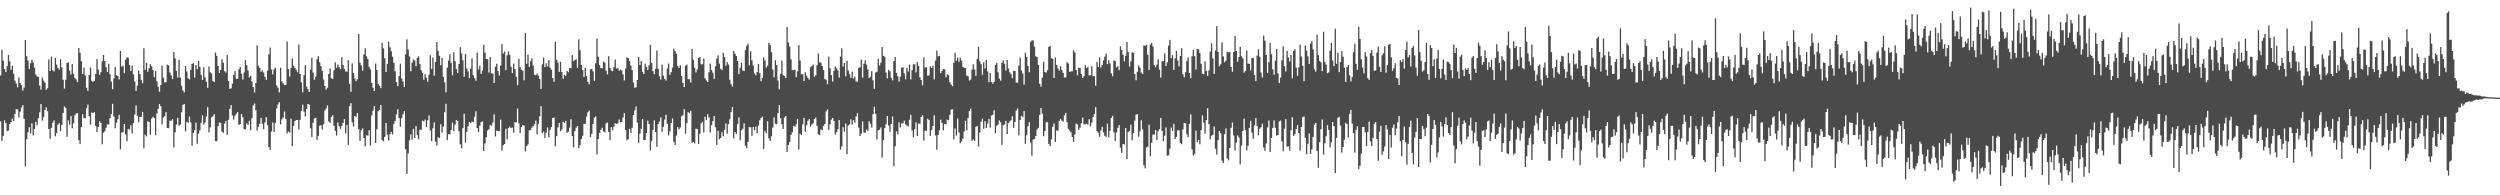 <?xml version="1.0" encoding="UTF-8"?>
<svg xmlns="http://www.w3.org/2000/svg" width="1920" height="150">
  <path d="M0 57.928h1v35.313H0zM1 38.247h1v69.935H1zM2 46.475h1v57.908H2zM3 53.003h1v39.390H3zM4 55.413h1v39.048H4zM5 50.813h1v49.904H5zM6 42.164h1v58.061H6zM7 47.096h1v48.082H7zM8 53.564h1v40.247H8zM9 50.653h1v40.437H9zM10 56.615h1v36.383H10zM11 61.897h1v25.615H11zM12 64.077h1v19.660H12zM13 67.140h1v16.906H13zM14 59.516h1v30.638H14zM15 63.742h1v22.087H15zM16 65.532h1v17.125H16zM17 69.595h1v11.129H17zM18 67.297h1v23.867H18zM19 30.728h1v97.048H19zM20 43.227h1v63.616H20zM21 46.471h1v55.161H21zM22 52.925h1v44.772H22zM23 48.611h1v53.820H23zM24 45.926h1v48.771H24zM25 47.942h1v56.027H25zM26 51.967h1v47.088H26zM27 57.177h1v36.384H27zM28 58.712h1v37.485H28zM29 59.036h1v31.742H29zM30 65.757h1v20.513H30zM31 68.872h1v11.022H31zM32 59.608h1v33.035H32zM33 61.922h1v28.026H33zM34 63.470h1v21.050H34zM35 68.916h1v13.451H35zM36 67.733h1v17.716H36zM37 45.674h1v53.460H37zM38 54.519h1v52.090H38zM39 43.495h1v54.730H39zM40 53.928h1v40.455H40zM41 54.897h1v37.521H41zM42 44.485h1v60.242H42zM43 49.544h1v52.794H43zM44 52.160h1v43.529H44zM45 53.490h1v41.167H45zM46 45.506h1v55.331H46zM47 51.721h1v44.338H47zM48 61.243h1v25.561H48zM49 68.068h1v13.689H49zM50 61.184h1v21.678H50zM51 48.315h1v56.745H51zM52 47.846h1v44.694H52zM53 54.217h1v41.632H53zM54 57.259h1v31.906H54zM55 49.137h1v49.461H55zM56 56.626h1v38.027H56zM57 59.966h1v28.681H57zM58 61.000h1v26.187H58zM59 63.076h1v23.818H59zM60 36.850h1v70.790H60zM61 40.534h1v70.156H61zM62 47.001h1v50.662H62zM63 56.841h1v30.927H63zM64 51.841h1v38.962H64zM65 58.003h1v32.826H65zM66 67.404h1v15.777H66zM67 69.762h1v10.552H67zM68 57.619h1v31.518H68zM69 51.816h1v43.887H69zM70 62.062h1v24.349H70zM71 62.802h1v23.971H71zM72 62.326h1v23.800H72zM73 56.770h1v40.012H73zM74 45.387h1v56.043H74zM75 53.467h1v44.039H75zM76 57.446h1v35.729H76zM77 55.467h1v38.926H77zM78 47.173h1v63.688H78zM79 42.207h1v59.704H79zM80 46.856h1v54.019H80zM81 51.622h1v46.466H81zM82 55.355h1v40.132H82zM83 49.012h1v46.653H83zM84 57.025h1v33.744H84zM85 62.704h1v24.941H85zM86 68.499h1v11.219H86zM87 60.169h1v29.427H87zM88 51.491h1v47.036H88zM89 57.746h1v36.467H89zM90 58.406h1v33.181H90zM91 60.988h1v27.219H91zM92 39.178h1v75.439H92zM93 51.123h1v50.622H93zM94 50.365h1v51.164H94zM95 56.169h1v39.058H95zM96 45.879h1v57.377H96zM97 43.979h1v64.570H97zM98 44.387h1v54.615H98zM99 49.993h1v49.531H99zM100 54.528h1v41.686H100zM101 50.434h1v52.073H101zM102 57.105h1v37.368H102zM103 62.581h1v25.507H103zM104 69.862h1v11.069H104zM105 65.648h1v23.263H105zM106 54.102h1v39.807H106zM107 56.903h1v32.827H107zM108 61.299h1v28.489H108zM109 63.951h1v21.994H109zM110 37.033h1v76.815H110zM111 53.631h1v49.798H111zM112 48.164h1v56.598H112zM113 55.064h1v38.074H113zM114 52.404h1v41.294H114zM115 49.261h1v54.261H115zM116 50.846h1v40.252H116zM117 53.771h1v35.997H117zM118 59.274h1v31.362H118zM119 54.572h1v49.278H119zM120 62.413h1v24.791H120zM121 66.592h1v17.053H121zM122 70.420h1v9.504H122zM123 65.386h1v16.162H123zM124 50.493h1v45.063H124zM125 59.598h1v30.510H125zM126 63.308h1v25.890H126zM127 63.127h1v23.030H127zM128 49.601h1v48.682H128zM129 50.205h1v48.197H129zM130 55.650h1v37.052H130zM131 57.907h1v34.797H131zM132 60.743h1v30.720H132zM133 39.863h1v73.294H133zM134 44.809h1v56.859H134zM135 54.436h1v41.305H135zM136 59.586h1v30.933H136zM137 45.952h1v50.621H137zM138 59.619h1v36.075H138zM139 65.830h1v20.445H139zM140 69.462h1v11.082H140zM141 70.987h1v8.902H141zM142 50.683h1v50.230H142zM143 54.866h1v38.661H143zM144 60.172h1v34.096H144zM145 60.973h1v28.451H145zM146 53.636h1v40.408H146zM147 48.977h1v62.900H147zM148 48.524h1v53.573H148zM149 59.617h1v40.347H149zM150 49.890h1v44.384H150zM151 53.135h1v57.293H151zM152 46.778h1v55.847H152zM153 51.316h1v48.757H153zM154 57.458h1v36.844H154zM155 61.456h1v27.015H155zM156 51.586h1v44.117H156zM157 59.490h1v34.569H157zM158 62.835h1v26.631H158zM159 67.395h1v14.863H159zM160 50.977h1v50.693H160zM161 55.575h1v42.227H161zM162 56.444h1v33.735H162zM163 62.149h1v27.190H163zM164 63.024h1v24.680H164zM165 40.364h1v68.050H165zM166 42.976h1v65.405H166zM167 50.688h1v46.223H167zM168 56.052h1v37.991H168zM169 53.578h1v40.939H169zM170 45.476h1v55.679H170zM171 48.182h1v53.752H171zM172 54.660h1v40.292H172zM173 55.735h1v37.135H173zM174 42.191h1v61.350H174zM175 62.229h1v29.773H175zM176 68.251h1v15.299H176zM177 67.770h1v12.943H177zM178 64.274h1v24.398H178zM179 57.423h1v34.427H179zM180 54.575h1v34.279H180zM181 60.451h1v26.913H181zM182 60.561h1v25.575H182zM183 53.185h1v42.783H183zM184 51.389h1v43.875H184zM185 56.621h1v30.988H185zM186 61.062h1v29.051H186zM187 55.648h1v43.593H187zM188 46.166h1v53.213H188zM189 50.080h1v44.679H189zM190 54.205h1v41.820H190zM191 59.377h1v33.467H191zM192 58.146h1v41.999H192zM193 62.585h1v28.173H193zM194 66.864h1v14.142H194zM195 71.066h1v8.451H195zM196 63.703h1v20.850H196zM197 34.877h1v65.473H197zM198 50.423h1v46.894H198zM199 52.108h1v42.978H199zM200 55.199h1v35.329H200zM201 54.067h1v40.975H201zM202 55.679h1v43.602H202zM203 59.059h1v34.988H203zM204 61.240h1v28.653H204zM205 54.274h1v41.861H205zM206 41.770h1v71.143H206zM207 36.532h1v78.500H207zM208 53.407h1v47.587H208zM209 57.084h1v37.024H209zM210 53.265h1v48.171H210zM211 51.979h1v42.364H211zM212 65.612h1v17.692H212zM213 67.305h1v12.943H213zM214 70.962h1v7.542H214zM215 51.917h1v43.554H215zM216 62.522h1v29.069H216zM217 63.984h1v26.238H217zM218 65.366h1v20.296H218zM219 65.164h1v26.116H219zM220 31.886h1v70.684H220zM221 52.993h1v47.938H221zM222 58.763h1v43.078H222zM223 52.109h1v39.017H223zM224 44.868h1v67.480H224zM225 50.408h1v46.251H225zM226 52.184h1v40.752H226zM227 53.556h1v38.663H227zM228 55.430h1v36.670H228zM229 34.188h1v65.146H229zM230 56.824h1v35.170H230zM231 63.233h1v21.962H231zM232 70.899h1v9.473H232zM233 57.828h1v27.949H233zM234 49.974h1v39.479H234zM235 66.471h1v17.204H235zM236 68.391h1v11.466H236zM237 70.639h1v9.757H237zM238 53.540h1v45.038H238zM239 44.402h1v60.860H239zM240 55.703h1v38.626H240zM241 61.226h1v29.752H241zM242 58.883h1v31.579H242zM243 45.541h1v61.998H243zM244 43.236h1v61.091H244zM245 47.764h1v48.786H245zM246 50.905h1v45.172H246zM247 54.295h1v45.159H247zM248 61.022h1v34.590H248zM249 66.018h1v18.897H249zM250 68.866h1v14.516H250zM251 67.384h1v13.608H251zM252 56.732h1v36.554H252zM253 52.608h1v41.695H253zM254 60.135h1v29.815H254zM255 60.596h1v27.957H255zM256 54.030h1v42.534H256zM257 47.819h1v52.667H257zM258 52.011h1v52.155H258zM259 49.562h1v44.514H259zM260 51.658h1v45.390H260zM261 53.151h1v45.892H261zM262 43.927h1v52.755H262zM263 49.874h1v44.526H263zM264 52.832h1v38.662H264zM265 54.809h1v47.584H265zM266 55.059h1v40.892H266zM267 46.191h1v65.136H267zM268 64.420h1v17.118H268zM269 70.525h1v8.692H269zM270 48.750h1v45.194H270zM271 56.115h1v41.008H271zM272 60.190h1v28.815H272zM273 62.330h1v27.450H273zM274 60.869h1v25.927H274zM275 25.986h1v73.201H275zM276 48.115h1v60.113H276zM277 50.324h1v49.788H277zM278 54.335h1v44.253H278zM279 41.903h1v64.093H279zM280 37.109h1v75.330H280zM281 43.244h1v60.670H281zM282 45.353h1v58.775H282zM283 51.286h1v48.750H283zM284 53.359h1v58.408H284zM285 63.686h1v24.871H285zM286 67.369h1v17.671H286zM287 69.871h1v11.523H287zM288 48.785h1v61.074H288zM289 53.741h1v45.516H289zM290 64.427h1v20.952H290zM291 65.888h1v18.438H291zM292 67.695h1v13.019H292zM293 32.869h1v74.616H293zM294 37.186h1v71.332H294zM295 44.754h1v60.324H295zM296 55.365h1v39.093H296zM297 49.106h1v54.285H297zM298 31.953h1v75.993H298zM299 36.270h1v66.823H299zM300 39.347h1v61.865H300zM301 43.543h1v59.733H301zM302 48.239h1v46.903H302zM303 54.755h1v38.041H303zM304 63.114h1v24.769H304zM305 66.148h1v17.738H305zM306 58.354h1v32.385H306zM307 48.826h1v48.507H307zM308 60.239h1v30.479H308zM309 62.608h1v25.224H309zM310 66.801h1v18.493H310zM311 41.681h1v72.835H311zM312 30.202h1v103.328H312zM313 37.979h1v79.820H313zM314 43.322h1v64.488H314zM315 54.752h1v48.448H315zM316 48.081h1v59.084H316zM317 45.761h1v53.200H317zM318 46.457h1v59.566H318zM319 50.830h1v46.024H319zM320 44.483h1v59.321H320zM321 43.272h1v63.715H321zM322 49.274h1v50.370H322zM323 53.978h1v45.709H323zM324 56.061h1v36.621H324zM325 61.232h1v32.052H325zM326 56.976h1v34.871H326zM327 59.677h1v37.846H327zM328 62.801h1v29.577H328zM329 57.348h1v31.310H329zM330 42.320h1v57.818H330zM331 52.949h1v55.429H331zM332 44.148h1v54.431H332zM333 58.102h1v35.904H333zM334 47.504h1v61.223H334zM335 32.286h1v79.429H335zM336 39.082h1v66.284H336zM337 42.877h1v63.104H337zM338 50.101h1v45.342H338zM339 44.395h1v57.441H339zM340 59.014h1v38.132H340zM341 63.160h1v23.068H341zM342 70.949h1v8.782H342zM343 52.009h1v55.642H343zM344 46.477h1v56.579H344zM345 41.654h1v61.533H345zM346 48.441h1v51.448H346zM347 57.781h1v36.492H347zM348 40.137h1v60.618H348zM349 46.968h1v48.785H349zM350 53.101h1v39.044H350zM351 56.140h1v36.773H351zM352 49.227h1v51.634H352zM353 36.227h1v74.572H353zM354 41.065h1v72.815H354zM355 46.359h1v52.037H355zM356 59.000h1v28.351H356zM357 41.395h1v68.116H357zM358 52.632h1v48.656H358zM359 54.822h1v42.194H359zM360 60.018h1v33.674H360zM361 52.758h1v41.753H361zM362 44.828h1v48.501H362zM363 57.763h1v35.948H363zM364 60.114h1v29.541H364zM365 61.993h1v23.440H365zM366 40.299h1v58.012H366zM367 53.330h1v48.153H367zM368 50.450h1v46.133H368zM369 56.795h1v36.985H369zM370 54.203h1v39.056H370zM371 34.380h1v81.652H371zM372 40.418h1v69.820H372zM373 45.265h1v60.137H373zM374 45.509h1v54.716H374zM375 55.689h1v43.488H375zM376 43.842h1v52.113H376zM377 56.235h1v40.310H377zM378 56.589h1v37.529H378zM379 63.761h1v24.082H379zM380 51.190h1v53.631H380zM381 48.894h1v51.390H381zM382 54.614h1v45.972H382zM383 58.007h1v42.787H383zM384 50.396h1v41.457H384zM385 33.889h1v81.748H385zM386 41.136h1v70.399H386zM387 39.626h1v70.967H387zM388 53.886h1v45.032H388zM389 42.456h1v64.575H389zM390 39.452h1v58.816H390zM391 42.018h1v55.228H391zM392 51.184h1v47.157H392zM393 56.149h1v41.864H393zM394 48.825h1v53.138H394zM395 52.984h1v40.898H395zM396 58.952h1v35.053H396zM397 65.456h1v17.915H397zM398 45.226h1v49.598H398zM399 51.636h1v50.510H399zM400 53.595h1v44.101H400zM401 54.300h1v41.926H401zM402 61.698h1v34.721H402zM403 25.243h1v91.029H403zM404 48.943h1v63.351H404zM405 42.098h1v68.814H405zM406 51.351h1v48.806H406zM407 46.985h1v52.868H407zM408 44.789h1v53.198H408zM409 50.321h1v46.567H409zM410 57.401h1v37.930H410zM411 57.742h1v34.856H411zM412 56.460h1v46.704H412zM413 58.104h1v37.013H413zM414 60.666h1v28.696H414zM415 68.311h1v13.266H415zM416 49.400h1v52.845H416zM417 44.240h1v56.812H417zM418 51.491h1v54.448H418zM419 48.612h1v53.241H419zM420 50.947h1v46.967H420zM421 46.149h1v59.361H421zM422 51.939h1v47.827H422zM423 53.512h1v43.948H423zM424 59.944h1v30.690H424zM425 62.836h1v27.488H425zM426 32.164h1v80.242H426zM427 45.872h1v58.691H427zM428 47.954h1v49.873H428zM429 55.204h1v39.224H429zM430 47.460h1v53.317H430zM431 55.324h1v43.985H431zM432 60.500h1v33.005H432zM433 57.564h1v36.899H433zM434 58.193h1v34.621H434zM435 54.501h1v47.528H435zM436 55.511h1v45.634H436zM437 52.187h1v45.842H437zM438 52.407h1v39.159H438zM439 42.333h1v62.158H439zM440 47.015h1v66.206H440zM441 46.094h1v54.554H441zM442 45.470h1v52.506H442zM443 52.036h1v44.721H443zM444 30.196h1v83.656H444zM445 38.540h1v72.913H445zM446 49.927h1v56.874H446zM447 53.797h1v50.450H447zM448 59.209h1v35.886H448zM449 52.070h1v43.061H449zM450 58.422h1v31.124H450zM451 62.843h1v23.397H451zM452 64.764h1v20.224H452zM453 53.205h1v52.181H453zM454 52.919h1v49.820H454zM455 54.796h1v40.447H455zM456 62.091h1v28.225H456zM457 48.536h1v40.877H457zM458 29.632h1v88.981H458zM459 43.525h1v63.223H459zM460 50.010h1v52.072H460zM461 52.271h1v47.426H461zM462 52.505h1v45.598H462zM463 47.358h1v53.587H463zM464 48.027h1v53.590H464zM465 54.272h1v40.487H465zM466 57.084h1v37.006H466zM467 43.177h1v58.222H467zM468 52.194h1v55.423H468zM469 54.214h1v43.490H469zM470 54.670h1v45.352H470zM471 51.665h1v45.581H471zM472 45.736h1v48.912H472zM473 52.634h1v42.667H473zM474 52.336h1v42.334H474zM475 54.356h1v37.336H475zM476 53.523h1v40.368H476zM477 54.046h1v39.610H477zM478 57.111h1v33.148H478zM479 61.795h1v25.086H479zM480 52.689h1v47.326H480zM481 43.984h1v63.815H481zM482 44.647h1v62.209H482zM483 46.947h1v51.967H483zM484 50.388h1v51.669H484zM485 53.836h1v44.307H485zM486 63.447h1v24.897H486zM487 67.357h1v17.482H487zM488 67.039h1v14.799H488zM489 61.459h1v32.697H489zM490 43.803h1v65.904H490zM491 50.047h1v52.568H491zM492 46.861h1v52.022H492zM493 55.143h1v36.200H493zM494 56.919h1v50.758H494zM495 48.848h1v58.582H495zM496 51.282h1v50.919H496zM497 53.753h1v38.859H497zM498 50.051h1v45.257H498zM499 34.507h1v81.028H499zM500 48.409h1v59.766H500zM501 54.593h1v45.114H501zM502 56.960h1v35.487H502zM503 52.840h1v48.544H503zM504 38.834h1v73.909H504zM505 52.757h1v42.480H505zM506 58.547h1v34.779H506zM507 61.008h1v29.118H507zM508 49.658h1v51.577H508zM509 58.048h1v39.403H509zM510 60.554h1v31.253H510zM511 61.902h1v26.204H511zM512 52.560h1v42.481H512zM513 48.789h1v55.239H513zM514 57.408h1v43.459H514zM515 55.456h1v39.032H515zM516 51.848h1v39.042H516zM517 37.257h1v71.666H517zM518 39.272h1v72.066H518zM519 41.336h1v62.795H519zM520 50.602h1v46.864H520zM521 52.200h1v47.165H521zM522 50.153h1v47.664H522zM523 58.407h1v30.907H523zM524 63.692h1v24.848H524zM525 66.924h1v16.833H525zM526 50.472h1v52.162H526zM527 49.683h1v44.947H527zM528 60.825h1v25.289H528zM529 60.861h1v25.951H529zM530 63.406h1v21.720H530zM531 37.588h1v72.098H531zM532 45.885h1v63.186H532zM533 51.972h1v58.179H533zM534 55.630h1v43.241H534zM535 53.261h1v45.832H535zM536 44.533h1v66.128H536zM537 43.719h1v59.043H537zM538 49.385h1v45.185H538zM539 49.318h1v44.230H539zM540 45.001h1v56.760H540zM541 60.176h1v29.458H541zM542 61.820h1v30.421H542zM543 62.912h1v24.812H543zM544 55.496h1v34.688H544zM545 48.772h1v52.994H545zM546 53.878h1v42.226H546zM547 55.822h1v37.202H547zM548 60.639h1v28.431H548zM549 50.952h1v46.769H549zM550 45.026h1v66.286H550zM551 42.464h1v58.060H551zM552 48.833h1v58.129H552zM553 52.797h1v53.077H553zM554 53.907h1v47.675H554zM555 40.576h1v64.152H555zM556 43.839h1v55.903H556zM557 50.484h1v44.285H557zM558 47.703h1v54.929H558zM559 49.548h1v45.813H559zM560 61.180h1v30.433H560zM561 64.677h1v21.437H561zM562 66.526h1v15.695H562zM563 39.081h1v67.282H563zM564 41.259h1v60.100H564zM565 43.034h1v59.878H565zM566 46.850h1v48.497H566zM567 56.933h1v33.118H567zM568 52.039h1v55.713H568zM569 48.012h1v52.080H569zM570 54.152h1v44.718H570zM571 54.588h1v40.135H571zM572 38.577h1v73.304H572zM573 35.124h1v78.674H573zM574 33.530h1v75.405H574zM575 50.196h1v47.376H575zM576 39.341h1v58.430H576zM577 46.263h1v58.029H577zM578 50.261h1v47.252H578zM579 56.410h1v43.548H579zM580 57.807h1v39.373H580zM581 55.355h1v47.018H581zM582 49.081h1v47.267H582zM583 56.205h1v36.231H583zM584 62.352h1v28.346H584zM585 59.825h1v29.747H585zM586 44.068h1v70.266H586zM587 46.436h1v54.056H587zM588 51.909h1v50.437H588zM589 50.477h1v42.529H589zM590 32.842h1v73.458H590zM591 34.407h1v73.868H591zM592 40.080h1v64.645H592zM593 53.472h1v44.528H593zM594 59.343h1v30.832H594zM595 46.234h1v48.765H595zM596 49.945h1v45.490H596zM597 61.777h1v25.124H597zM598 68.556h1v12.108H598zM599 56.751h1v33.988H599zM600 46.572h1v48.914H600zM601 57.728h1v41.312H601zM602 58.434h1v31.850H602zM603 59.944h1v29.127H603zM604 20.705h1v95.983H604zM605 32.705h1v78.668H605zM606 35.781h1v73.310H606zM607 45.643h1v57.946H607zM608 53.826h1v47.803H608zM609 53.899h1v42.841H609zM610 53.436h1v43.973H610zM611 59.302h1v36.173H611zM612 54.826h1v36.466H612zM613 34.668h1v80.097H613zM614 46.497h1v56.204H614zM615 57.105h1v46.473H615zM616 56.947h1v38.668H616zM617 62.215h1v28.310H617zM618 55.437h1v45.896H618zM619 58.129h1v38.201H619zM620 59.833h1v32.985H620zM621 61.203h1v30.142H621zM622 51.675h1v45.509H622zM623 50.799h1v44.767H623zM624 49.593h1v45.138H624zM625 58.910h1v32.597H625zM626 57.934h1v32.307H626zM627 50.146h1v46.493H627zM628 41.149h1v62.195H628zM629 47.941h1v55.566H629zM630 48.063h1v51.241H630zM631 50.691h1v49.258H631zM632 53.896h1v42.761H632zM633 60.581h1v34.659H633zM634 61.279h1v24.329H634zM635 64.652h1v19.343H635zM636 43.524h1v56.274H636zM637 52.531h1v42.939H637zM638 57.708h1v34.106H638zM639 62.544h1v28.020H639zM640 54.352h1v38.556H640zM641 51.079h1v52.229H641zM642 52.554h1v49.037H642zM643 54.124h1v45.174H643zM644 59.615h1v32.618H644zM645 43.492h1v71.521H645zM646 37.107h1v75.308H646zM647 51.110h1v46.573H647zM648 48.422h1v52.651H648zM649 58.644h1v36.197H649zM650 46.608h1v71.839H650zM651 54.177h1v42.235H651zM652 56.970h1v38.511H652zM653 59.792h1v31.812H653zM654 54.970h1v40.710H654zM655 60.292h1v32.016H655zM656 58.757h1v35.447H656zM657 62.548h1v26.972H657zM658 62.738h1v24.115H658zM659 52.052h1v45.896H659zM660 51.690h1v52.733H660zM661 45.732h1v56.912H661zM662 59.602h1v33.696H662zM663 49.012h1v52.786H663zM664 46.280h1v55.684H664zM665 49.637h1v49.797H665zM666 53.343h1v47.234H666zM667 59.968h1v33.110H667zM668 58.981h1v36.056H668zM669 54.616h1v43.386H669zM670 61.743h1v26.012H670zM671 68.195h1v13.772H671zM672 55.686h1v31.745H672zM673 55.099h1v52.083H673zM674 45.162h1v54.973H674zM675 50.401h1v49.185H675zM676 48.162h1v49.745H676zM677 36.117h1v84.997H677zM678 42.881h1v64.738H678zM679 43.591h1v54.823H679zM680 55.707h1v39.761H680zM681 60.157h1v28.956H681zM682 53.677h1v42.709H682zM683 54.744h1v46.513H683zM684 59.874h1v35.354H684zM685 61.746h1v27.752H685zM686 46.930h1v80.755H686zM687 43.800h1v68.530H687zM688 56.096h1v44.829H688zM689 58.697h1v44.501H689zM690 62.658h1v31.336H690zM691 58.782h1v39.119H691zM692 51.900h1v42.987H692zM693 51.669h1v43.003H693zM694 56.494h1v36.187H694zM695 60.872h1v34.667H695zM696 52.105h1v44.378H696zM697 54.952h1v42.228H697zM698 49.539h1v42.406H698zM699 60.987h1v27.169H699zM700 53.942h1v46.309H700zM701 49.337h1v56.146H701zM702 49.338h1v49.882H702zM703 55.594h1v38.371H703zM704 47.564h1v56.871H704zM705 50.709h1v44.198H705zM706 59.361h1v35.675H706zM707 61.456h1v28.380H707zM708 65.500h1v23.102H708zM709 44.007h1v63.990H709zM710 51.975h1v48.406H710zM711 51.645h1v48.823H711zM712 58.181h1v32.938H712zM713 57.980h1v34.121H713zM714 50.890h1v53.406H714zM715 52.154h1v47.724H715zM716 50.463h1v46.290H716zM717 60.954h1v27.594H717zM718 46.482h1v57.524H718zM719 38.879h1v76.094H719zM720 43.278h1v60.379H720zM721 42.914h1v57.095H721zM722 56.153h1v35.687H722zM723 54.457h1v39.951H723zM724 53.061h1v47.095H724zM725 53.190h1v42.151H725zM726 59.319h1v36.065H726zM727 57.055h1v34.854H727zM728 57.855h1v34.558H728zM729 63.166h1v24.930H729zM730 64.870h1v19.326H730zM731 66.208h1v17.657H731zM732 48.261h1v58.788H732zM733 40.476h1v58.179H733zM734 46.621h1v57.538H734zM735 44.260h1v46.704H735zM736 47.448h1v54.199H736zM737 44.325h1v65.724H737zM738 46.516h1v62.105H738zM739 51.301h1v55.156H739zM740 52.051h1v48.910H740zM741 52.220h1v40.534H741zM742 58.123h1v42.049H742zM743 58.583h1v32.030H743zM744 61.838h1v23.515H744zM745 61.075h1v22.334H745zM746 53.452h1v54.592H746zM747 49.412h1v57.692H747zM748 53.352h1v54.903H748zM749 58.194h1v39.294H749zM750 45.202h1v51.503H750zM751 35.973h1v76.630H751zM752 47.088h1v54.601H752zM753 49.318h1v44.184H753zM754 57.327h1v33.826H754zM755 47.774h1v51.147H755zM756 52.638h1v40.458H756zM757 45.972h1v52.265H757zM758 54.744h1v40.203H758zM759 63.186h1v28.164H759zM760 56.101h1v41.895H760zM761 62.979h1v25.779H761zM762 64.263h1v23.853H762zM763 62.910h1v21.759H763zM764 49.807h1v52.432H764zM765 48.277h1v48.320H765zM766 55.441h1v40.257H766zM767 60.339h1v32.144H767zM768 61.954h1v31.891H768zM769 48.158h1v63.094H769zM770 46.411h1v49.892H770zM771 48.996h1v46.544H771zM772 54.163h1v38.663H772zM773 46.059h1v56.893H773zM774 52.556h1v41.948H774zM775 55.507h1v37.794H775zM776 56.999h1v35.417H776zM777 60.012h1v29.281H777zM778 54.434h1v43.703H778zM779 54.495h1v39.269H779zM780 63.468h1v21.471H780zM781 63.565h1v19.738H781zM782 50.316h1v53.677H782zM783 44.249h1v47.935H783zM784 54.132h1v34.863H784zM785 56.434h1v33.488H785zM786 64.984h1v20.292H786zM787 40.466h1v70.019H787zM788 43.757h1v60.118H788zM789 50.717h1v46.227H789zM790 55.477h1v38.300H790zM791 32.164h1v77.278H791zM792 31.064h1v88.604H792zM793 31.032h1v76.211H793zM794 35.862h1v70.855H794zM795 43.215h1v61.291H795zM796 43.774h1v55.702H796zM797 49.854h1v48.330H797zM798 64.332h1v23.905H798zM799 66.576h1v16.397H799zM800 59.541h1v27.763H800zM801 47.398h1v57.232H801zM802 55.316h1v45.307H802zM803 55.793h1v38.172H803zM804 53.895h1v39.893H804zM805 35.998h1v74.523H805zM806 35.282h1v76.895H806zM807 44.729h1v62.223H807zM808 45.204h1v52.162H808zM809 59.869h1v34.930H809zM810 44.226h1v64.705H810zM811 49.771h1v50.404H811zM812 52.605h1v47.782H812zM813 54.209h1v38.627H813zM814 50.913h1v40.368H814zM815 53.799h1v38.821H815zM816 55.914h1v37.484H816zM817 59.474h1v29.146H817zM818 59.507h1v27.193H818zM819 47.781h1v46.089H819zM820 48.756h1v50.193H820zM821 55.293h1v44.855H821zM822 54.827h1v46.769H822zM823 54.814h1v50.404H823zM824 38.593h1v70.368H824zM825 40.306h1v62.944H825zM826 53.737h1v41.172H826zM827 57.861h1v37.698H827zM828 52.075h1v47.706H828zM829 52.138h1v45.913H829zM830 56.879h1v37.722H830zM831 59.934h1v30.336H831zM832 58.460h1v37.095H832zM833 50.000h1v45.453H833zM834 52.240h1v42.861H834zM835 51.301h1v44.368H835zM836 57.973h1v33.507H836zM837 57.788h1v39.225H837zM838 50.900h1v43.302H838zM839 58.614h1v31.287H839zM840 58.546h1v29.105H840zM841 65.874h1v16.403H841zM842 47.457h1v53.208H842zM843 51.444h1v50.499H843zM844 44.117h1v60.921H844zM845 51.876h1v48.355H845zM846 49.846h1v47.603H846zM847 46.391h1v55.370H847zM848 43.488h1v60.799H848zM849 41.172h1v64.017H849zM850 49.245h1v45.680H850zM851 46.218h1v59.337H851zM852 48.728h1v51.616H852zM853 56.300h1v34.224H853zM854 58.519h1v30.469H854zM855 46.563h1v54.996H855zM856 46.880h1v61.394H856zM857 51.768h1v49.957H857zM858 50.860h1v47.362H858zM859 53.841h1v42.274H859zM860 35.533h1v77.864H860zM861 38.466h1v78.947H861zM862 42.185h1v68.403H862zM863 47.128h1v63.821H863zM864 42.853h1v55.484H864zM865 32.221h1v90.060H865zM866 40.007h1v61.525H866zM867 51.076h1v49.419H867zM868 47.082h1v48.693H868zM869 40.140h1v67.566H869zM870 40.528h1v61.765H870zM871 56.825h1v35.789H871zM872 61.667h1v26.453H872zM873 55.129h1v32.546H873zM874 50.225h1v54.805H874zM875 51.946h1v48.932H875zM876 55.692h1v36.719H876zM877 56.907h1v42.484H877zM878 34.935h1v91.972H878zM879 35.188h1v94.154H879zM880 34.372h1v78.933H880zM881 42.087h1v70.574H881zM882 53.824h1v41.976H882zM883 34.249h1v85.813H883zM884 32.923h1v76.677H884zM885 35.715h1v67.681H885zM886 50.055h1v53.255H886zM887 51.657h1v48.223H887zM888 49.641h1v57.765H888zM889 45.556h1v55.246H889zM890 53.510h1v45.654H890zM891 59.607h1v30.921H891zM892 47.058h1v53.399H892zM893 46.909h1v61.467H893zM894 41.047h1v63.165H894zM895 50.726h1v47.159H895zM896 47.868h1v71.694H896zM897 35.064h1v84.233H897zM898 30.623h1v83.507H898zM899 44.656h1v53.313H899zM900 42.409h1v58.168H900zM901 53.696h1v41.325H901zM902 44.761h1v62.042H902zM903 39.127h1v65.991H903zM904 46.532h1v53.548H904zM905 51.013h1v49.079H905zM906 42.975h1v66.725H906zM907 37.017h1v73.736H907zM908 56.999h1v42.455H908zM909 59.343h1v35.012H909zM910 55.470h1v39.171H910zM911 46.886h1v56.334H911zM912 44.059h1v61.320H912zM913 56.047h1v39.049H913zM914 60.047h1v27.884H914zM915 43.284h1v71.411H915zM916 38.380h1v81.040H916zM917 43.201h1v74.970H917zM918 53.381h1v46.932H918zM919 37.666h1v71.490H919zM920 37.777h1v69.640H920zM921 40.689h1v70.105H921zM922 48.941h1v51.009H922zM923 56.628h1v32.021H923zM924 56.935h1v37.209H924zM925 47.146h1v55.475H925zM926 54.479h1v37.697H926zM927 58.267h1v24.851H927zM928 54.051h1v41.226H928zM929 39.560h1v67.425H929zM930 33.243h1v70.999H930zM931 44.900h1v58.677H931zM932 56.763h1v40.484H932zM933 38.713h1v75.570H933zM934 20.078h1v98.675H934zM935 39.908h1v67.724H935zM936 50.941h1v49.697H936zM937 49.425h1v52.904H937zM938 32.499h1v90.908H938zM939 43.361h1v81.869H939zM940 47.793h1v55.259H940zM941 46.565h1v52.061H941zM942 39.863h1v81.723H942zM943 40.233h1v82.942H943zM944 39.860h1v73.816H944zM945 51.432h1v46.707H945zM946 55.075h1v39.028H946zM947 40.036h1v64.033H947zM948 27.693h1v87.923H948zM949 39.144h1v70.394H949zM950 47.404h1v56.581H950zM951 43.727h1v61.862H951zM952 36.010h1v90.268H952zM953 43.225h1v68.550H953zM954 44.763h1v55.799H954zM955 55.740h1v35.370H955zM956 54.556h1v45.447H956zM957 38.815h1v76.707H957zM958 48.830h1v63.060H958zM959 49.028h1v49.231H959zM960 54.000h1v38.752H960zM961 44.628h1v57.190H961zM962 44.355h1v62.234H962zM963 57.701h1v38.607H963zM964 62.303h1v28.376H964zM965 42.759h1v54.144H965zM966 37.820h1v66.048H966zM967 43.590h1v55.232H967zM968 55.702h1v42.037H968zM969 59.474h1v35.606H969zM970 27.293h1v86.016H970zM971 31.177h1v84.690H971zM972 42.205h1v67.979H972zM973 56.106h1v41.741H973zM974 47.821h1v44.672H974zM975 32.887h1v83.852H975zM976 41.609h1v64.299H976zM977 53.196h1v44.988H977zM978 57.369h1v35.075H978zM979 46.437h1v51.700H979zM980 37.606h1v66.549H980zM981 56.357h1v47.402H981zM982 63.809h1v29.430H982zM983 59.671h1v32.920H983zM984 46.342h1v62.261H984zM985 35.519h1v80.639H985zM986 50.851h1v48.016H986zM987 54.884h1v36.596H987zM988 39.086h1v73.610H988zM989 44.104h1v68.155H989zM990 47.220h1v68.498H990zM991 42.224h1v57.845H991zM992 60.095h1v29.896H992zM993 39.125h1v65.291H993zM994 37.759h1v65.325H994zM995 51.937h1v47.255H995zM996 58.238h1v37.746H996zM997 51.635h1v50.557H997zM998 34.243h1v81.410H998zM999 43.404h1v54.166H999zM1000 50.549h1v39.448H1000zM1001 62.301h1v27.166H1001zM1002 34.894h1v70.944H1002zM1003 38.877h1v79.724H1003zM1004 43.246h1v67.177H1004zM1005 49.125h1v53.375H1005zM1006 33.566h1v84.745H1006zM1007 31.568h1v83.184H1007zM1008 37.971h1v67.202H1008zM1009 53.177h1v42.567H1009zM1010 55.042h1v39.397H1010zM1011 26.554h1v89.319H1011zM1012 42.310h1v86.498H1012zM1013 46.823h1v62.367H1013zM1014 47.850h1v51.426H1014zM1015 54.618h1v37.132H1015zM1016 24.390h1v94.263H1016zM1017 47.569h1v62.508H1017zM1018 49.569h1v55.147H1018zM1019 56.240h1v39.848H1019zM1020 55.585h1v44.164H1020zM1021 38.906h1v74.271H1021zM1022 32.994h1v76.258H1022zM1023 46.451h1v47.271H1023zM1024 50.791h1v46.027H1024zM1025 22.042h1v110.890H1025zM1026 48.925h1v56.987H1026zM1027 40.458h1v50.041H1027zM1028 55.405h1v34.317H1028zM1029 47.576h1v48.818H1029zM1030 39.208h1v78.063H1030zM1031 43.568h1v69.336H1031zM1032 51.929h1v55.332H1032zM1033 62.906h1v31.399H1033zM1034 51.543h1v43.766H1034zM1035 50.031h1v55.645H1035zM1036 57.799h1v29.673H1036zM1037 62.504h1v21.868H1037zM1038 59.105h1v35.855H1038zM1039 40.030h1v62.182H1039zM1040 33.537h1v83.604H1040zM1041 49.068h1v50.677H1041zM1042 53.679h1v43.254H1042zM1043 20.570h1v109.183H1043zM1044 29.962h1v97.249H1044zM1045 45.501h1v72.481H1045zM1046 51.936h1v45.633H1046zM1047 56.361h1v41.012H1047zM1048 40.016h1v61.647H1048zM1049 43.387h1v68.869H1049zM1050 60.040h1v41.357H1050zM1051 61.345h1v32.068H1051zM1052 40.894h1v67.747H1052zM1053 38.511h1v73.542H1053zM1054 43.073h1v62.809H1054zM1055 54.446h1v40.528H1055zM1056 54.046h1v39.687H1056zM1057 40.362h1v66.373H1057zM1058 35.845h1v87.705H1058zM1059 51.337h1v49.759H1059zM1060 55.334h1v41.260H1060zM1061 42.566h1v76.310H1061zM1062 40.905h1v75.393H1062zM1063 35.537h1v77.058H1063zM1064 55.869h1v40.140H1064zM1065 50.029h1v49.333H1065zM1066 34.441h1v87.759H1066zM1067 33.653h1v69.979H1067zM1068 44.066h1v69.222H1068zM1069 54.389h1v43.714H1069zM1070 52.305h1v43.309H1070zM1071 48.515h1v55.425H1071zM1072 59.799h1v39.017H1072zM1073 60.349h1v33.533H1073zM1074 65.298h1v23.714H1074zM1075 46.218h1v62.210H1075zM1076 47.645h1v72.356H1076zM1077 45.391h1v62.058H1077zM1078 52.709h1v44.425H1078zM1079 38.467h1v70.697H1079zM1080 32.074h1v94.354H1080zM1081 44.048h1v66.427H1081zM1082 42.243h1v55.193H1082zM1083 51.103h1v41.580H1083zM1084 36.861h1v80.613H1084zM1085 35.247h1v90.998H1085zM1086 42.612h1v63.095H1086zM1087 51.941h1v49.338H1087zM1088 58.177h1v32.531H1088zM1089 23.015h1v105.285H1089zM1090 40.089h1v66.571H1090zM1091 46.630h1v60.311H1091zM1092 55.001h1v41.660H1092zM1093 54.036h1v45.200H1093zM1094 47.657h1v56.900H1094zM1095 32.846h1v65.167H1095zM1096 56.789h1v30.717H1096zM1097 61.220h1v27.729H1097zM1098 34.716h1v90.003H1098zM1099 36.901h1v74.361H1099zM1100 50.725h1v48.358H1100zM1101 45.691h1v46.531H1101zM1102 59.915h1v35.974H1102zM1103 45.019h1v75.918H1103zM1104 38.388h1v78.683H1104zM1105 52.920h1v52.552H1105zM1106 60.151h1v33.464H1106zM1107 52.884h1v44.184H1107zM1108 45.729h1v59.194H1108zM1109 57.216h1v38.075H1109zM1110 61.345h1v28.765H1110zM1111 47.296h1v48.817H1111zM1112 47.728h1v54.417H1112zM1113 48.998h1v54.557H1113zM1114 53.791h1v43.902H1114zM1115 60.079h1v26.078H1115zM1116 34.248h1v77.464H1116zM1117 40.697h1v84.599H1117zM1118 36.747h1v77.767H1118zM1119 54.892h1v41.730H1119zM1120 60.349h1v29.948H1120zM1121 43.500h1v64.995H1121zM1122 41.958h1v68.887H1122zM1123 53.821h1v41.477H1123zM1124 58.516h1v33.945H1124zM1125 52.533h1v41.778H1125zM1126 53.732h1v53.231H1126zM1127 52.161h1v52.739H1127zM1128 56.869h1v39.524H1128zM1129 61.582h1v28.863H1129zM1130 44.215h1v56.072H1130zM1131 42.944h1v67.171H1131zM1132 52.818h1v49.113H1132zM1133 55.996h1v37.767H1133zM1134 44.583h1v63.898H1134zM1135 32.832h1v79.794H1135zM1136 35.060h1v92.239H1136zM1137 43.120h1v72.047H1137zM1138 49.700h1v50.755H1138zM1139 47.458h1v52.519H1139zM1140 38.596h1v66.610H1140zM1141 44.484h1v54.895H1141zM1142 53.707h1v39.533H1142zM1143 47.846h1v44.703H1143zM1144 51.563h1v56.810H1144zM1145 45.711h1v56.176H1145zM1146 53.825h1v41.044H1146zM1147 61.472h1v25.798H1147zM1148 44.432h1v62.241H1148zM1149 33.987h1v69.532H1149zM1150 39.484h1v63.233H1150zM1151 48.385h1v49.100H1151zM1152 54.193h1v40.546H1152zM1153 43.063h1v73.708H1153zM1154 45.869h1v64.067H1154zM1155 46.980h1v51.075H1155zM1156 61.652h1v25.501H1156zM1157 34.813h1v82.992H1157zM1158 24.165h1v94.258H1158zM1159 37.152h1v71.121H1159zM1160 53.448h1v45.895H1160zM1161 52.849h1v39.663H1161zM1162 31.848h1v86.928H1162zM1163 36.792h1v80.860H1163zM1164 35.270h1v71.837H1164zM1165 45.968h1v51.448H1165zM1166 50.873h1v47.832H1166zM1167 36.030h1v71.958H1167zM1168 44.127h1v58.326H1168zM1169 52.336h1v46.015H1169zM1170 53.200h1v39.682H1170zM1171 20.606h1v107.642H1171zM1172 32.034h1v88.089H1172zM1173 40.922h1v70.533H1173zM1174 47.125h1v58.736H1174zM1175 50.242h1v52.966H1175zM1176 34.131h1v88.676H1176zM1177 44.101h1v66.812H1177zM1178 54.285h1v42.253H1178zM1179 62.211h1v26.456H1179zM1180 57.469h1v37.264H1180zM1181 50.568h1v49.538H1181zM1182 49.578h1v41.015H1182zM1183 61.130h1v25.193H1183zM1184 65.655h1v18.264H1184zM1185 51.864h1v56.380H1185zM1186 47.954h1v62.694H1186zM1187 57.803h1v42.256H1187zM1188 59.784h1v29.317H1188zM1189 19.877h1v103.594H1189zM1190 27.598h1v95.725H1190zM1191 40.048h1v65.118H1191zM1192 52.538h1v44.317H1192zM1193 59.669h1v40.142H1193zM1194 51.473h1v41.994H1194zM1195 45.800h1v64.876H1195zM1196 55.641h1v45.660H1196zM1197 56.961h1v38.377H1197zM1198 47.423h1v51.762H1198zM1199 42.783h1v78.492H1199zM1200 43.385h1v71.284H1200zM1201 52.976h1v49.605H1201zM1202 59.931h1v34.832H1202zM1203 55.109h1v38.087H1203zM1204 40.552h1v66.470H1204zM1205 48.568h1v55.470H1205zM1206 58.026h1v34.049H1206zM1207 61.147h1v28.652H1207zM1208 41.213h1v82.052H1208zM1209 49.516h1v63.944H1209zM1210 48.767h1v52.860H1210zM1211 52.623h1v37.729H1211zM1212 38.605h1v69.394H1212zM1213 39.065h1v87.830H1213zM1214 50.576h1v64.937H1214zM1215 58.403h1v36.973H1215zM1216 60.501h1v28.465H1216zM1217 50.080h1v48.447H1217zM1218 49.814h1v51.912H1218zM1219 63.152h1v27.377H1219zM1220 66.674h1v18.099H1220zM1221 50.990h1v49.544H1221zM1222 36.856h1v72.539H1222zM1223 44.233h1v61.156H1223zM1224 51.629h1v56.068H1224zM1225 53.073h1v46.938H1225zM1226 29.533h1v91.560H1226zM1227 28.233h1v82.754H1227zM1228 39.936h1v60.766H1228zM1229 54.994h1v44.528H1229zM1230 44.148h1v66.043H1230zM1231 29.566h1v91.352H1231zM1232 42.445h1v79.411H1232zM1233 53.651h1v43.036H1233zM1234 58.071h1v35.579H1234zM1235 39.588h1v73.795H1235zM1236 43.100h1v68.274H1236zM1237 50.224h1v55.175H1237zM1238 56.742h1v48.269H1238zM1239 56.698h1v42.640H1239zM1240 47.533h1v56.616H1240zM1241 45.347h1v56.212H1241zM1242 61.245h1v28.400H1242zM1243 60.575h1v28.110H1243zM1244 21.743h1v102.147H1244zM1245 44.242h1v65.379H1245zM1246 41.335h1v80.407H1246zM1247 52.954h1v42.529H1247zM1248 52.664h1v46.782H1248zM1249 33.230h1v83.774H1249zM1250 34.786h1v75.131H1250zM1251 45.708h1v60.847H1251zM1252 52.971h1v41.043H1252zM1253 55.261h1v40.232H1253zM1254 48.541h1v53.913H1254zM1255 50.727h1v44.250H1255zM1256 63.370h1v22.769H1256zM1257 63.302h1v26.639H1257zM1258 48.408h1v55.745H1258zM1259 46.958h1v63.995H1259zM1260 53.702h1v47.648H1260zM1261 62.083h1v25.543H1261zM1262 43.653h1v84.895H1262zM1263 30.062h1v92.093H1263zM1264 35.311h1v79.930H1264zM1265 49.540h1v54.847H1265zM1266 54.417h1v41.895H1266zM1267 47.533h1v51.436H1267zM1268 45.625h1v56.280H1268zM1269 51.570h1v45.138H1269zM1270 58.618h1v34.071H1270zM1271 55.913h1v37.760H1271zM1272 43.707h1v71.532H1272zM1273 47.279h1v64.661H1273zM1274 54.528h1v48.483H1274zM1275 61.493h1v32.339H1275zM1276 60.095h1v31.151H1276zM1277 38.995h1v60.741H1277zM1278 45.668h1v57.421H1278zM1279 59.389h1v29.565H1279zM1280 60.524h1v26.795H1280zM1281 31.090h1v92.007H1281zM1282 36.424h1v70.288H1282zM1283 56.638h1v40.031H1283zM1284 49.809h1v46.797H1284zM1285 35.179h1v68.396H1285zM1286 25.973h1v97.201H1286zM1287 37.313h1v77.550H1287zM1288 52.097h1v52.806H1288zM1289 48.790h1v50.701H1289zM1290 43.813h1v64.864H1290zM1291 37.054h1v69.166H1291zM1292 58.044h1v37.232H1292zM1293 64.791h1v23.379H1293zM1294 50.214h1v43.328H1294zM1295 48.889h1v62.201H1295zM1296 39.332h1v69.278H1296zM1297 47.569h1v50.431H1297zM1298 54.839h1v34.294H1298zM1299 31.003h1v88.396H1299zM1300 44.232h1v77.711H1300zM1301 44.520h1v76.061H1301zM1302 56.249h1v40.352H1302zM1303 57.184h1v42.078H1303zM1304 36.546h1v74.292H1304zM1305 37.132h1v69.644H1305zM1306 53.442h1v42.995H1306zM1307 55.596h1v34.099H1307zM1308 34.769h1v88.198H1308zM1309 30.928h1v93.532H1309zM1310 34.433h1v73.154H1310zM1311 47.988h1v49.124H1311zM1312 59.684h1v35.846H1312zM1313 47.437h1v50.237H1313zM1314 44.590h1v58.367H1314zM1315 61.427h1v28.331H1315zM1316 61.451h1v23.785H1316zM1317 14.061h1v118.008H1317zM1318 40.130h1v80.395H1318zM1319 44.236h1v73.283H1319zM1320 58.000h1v39.021H1320zM1321 59.258h1v34.368H1321zM1322 47.106h1v61.450H1322zM1323 42.996h1v84.548H1323zM1324 52.143h1v49.689H1324zM1325 49.885h1v49.797H1325zM1326 51.784h1v47.520H1326zM1327 43.383h1v61.056H1327zM1328 45.645h1v54.381H1328zM1329 60.452h1v29.004H1329zM1330 62.376h1v26.534H1330zM1331 51.840h1v62.192H1331zM1332 42.177h1v78.635H1332zM1333 56.670h1v38.945H1333zM1334 55.623h1v35.176H1334zM1335 52.073h1v56.170H1335zM1336 25.620h1v98.671H1336zM1337 35.885h1v73.468H1337zM1338 49.653h1v52.643H1338zM1339 49.892h1v47.645H1339zM1340 44.528h1v56.649H1340zM1341 36.694h1v70.974H1341zM1342 46.325h1v52.305H1342zM1343 57.517h1v37.360H1343zM1344 60.144h1v27.564H1344zM1345 53.321h1v48.085H1345zM1346 59.325h1v29.982H1346zM1347 64.917h1v24.277H1347zM1348 63.701h1v20.843H1348zM1349 49.482h1v56.898H1349zM1350 42.249h1v67.180H1350zM1351 40.905h1v68.583H1351zM1352 51.312h1v42.782H1352zM1353 56.378h1v37.565H1353zM1354 24.132h1v83.120H1354zM1355 30.742h1v93.079H1355zM1356 48.218h1v62.297H1356zM1357 43.007h1v65.278H1357zM1358 46.013h1v52.028H1358zM1359 40.736h1v63.721H1359zM1360 46.585h1v49.237H1360zM1361 60.473h1v29.811H1361zM1362 63.890h1v25.421H1362zM1363 48.767h1v53.774H1363zM1364 42.962h1v64.218H1364zM1365 54.569h1v45.808H1365zM1366 62.596h1v22.876H1366zM1367 52.268h1v40.552H1367zM1368 38.253h1v73.425H1368zM1369 47.190h1v48.198H1369zM1370 56.938h1v39.565H1370zM1371 60.253h1v27.051H1371zM1372 31.718h1v83.842H1372zM1373 35.290h1v77.371H1373zM1374 47.827h1v58.011H1374zM1375 55.955h1v39.918H1375zM1376 56.769h1v36.668H1376zM1377 23.088h1v108.646H1377zM1378 32.321h1v90.367H1378zM1379 44.813h1v65.508H1379zM1380 53.963h1v41.580H1380zM1381 35.890h1v61.548H1381zM1382 42.374h1v81.836H1382zM1383 47.356h1v46.085H1383zM1384 58.429h1v33.764H1384zM1385 59.124h1v31.983H1385zM1386 49.147h1v63.017H1386zM1387 40.058h1v71.916H1387zM1388 54.623h1v46.659H1388zM1389 50.961h1v47.314H1389zM1390 35.447h1v65.968H1390zM1391 25.665h1v103.154H1391zM1392 32.713h1v86.731H1392zM1393 41.697h1v68.203H1393zM1394 53.199h1v49.883H1394zM1395 39.713h1v74.381H1395zM1396 32.955h1v80.276H1396zM1397 41.017h1v63.080H1397zM1398 52.913h1v46.136H1398zM1399 61.816h1v39.085H1399zM1400 47.923h1v57.288H1400zM1401 48.396h1v56.699H1401zM1402 59.587h1v26.471H1402zM1403 62.162h1v21.405H1403zM1404 50.560h1v53.053H1404zM1405 37.532h1v66.844H1405zM1406 50.022h1v57.111H1406zM1407 52.458h1v54.521H1407zM1408 58.094h1v39.766H1408zM1409 31.432h1v97.574H1409zM1410 27.003h1v91.057H1410zM1411 33.933h1v74.857H1411zM1412 52.640h1v47.171H1412zM1413 42.196h1v66.204H1413zM1414 40.969h1v68.802H1414zM1415 44.673h1v61.102H1415zM1416 52.012h1v45.111H1416zM1417 57.430h1v31.135H1417zM1418 38.849h1v64.231H1418zM1419 47.764h1v63.315H1419zM1420 47.689h1v46.292H1420zM1421 54.298h1v39.970H1421zM1422 55.549h1v38.831H1422zM1423 49.187h1v54.566H1423zM1424 46.426h1v57.339H1424zM1425 54.664h1v41.068H1425zM1426 64.828h1v21.680H1426zM1427 39.193h1v67.953H1427zM1428 41.189h1v62.187H1428zM1429 48.819h1v63.336H1429zM1430 50.088h1v41.618H1430zM1431 62.814h1v33.300H1431zM1432 31.717h1v90.888H1432zM1433 32.188h1v95.890H1433zM1434 45.531h1v62.466H1434zM1435 50.802h1v46.367H1435zM1436 47.108h1v53.551H1436zM1437 45.826h1v65.531H1437zM1438 49.524h1v50.868H1438zM1439 61.157h1v33.060H1439zM1440 59.688h1v37.882H1440zM1441 40.292h1v85.688H1441zM1442 38.858h1v79.737H1442zM1443 44.694h1v60.256H1443zM1444 49.889h1v54.121H1444zM1445 36.289h1v91.870H1445zM1446 27.489h1v94.524H1446zM1447 38.920h1v82.239H1447zM1448 50.564h1v57.303H1448zM1449 50.095h1v54.809H1449zM1450 36.560h1v84.842H1450zM1451 40.540h1v67.886H1451zM1452 40.004h1v59.614H1452zM1453 55.195h1v44.983H1453zM1454 47.235h1v65.859H1454zM1455 34.840h1v87.583H1455zM1456 40.833h1v65.770H1456zM1457 55.377h1v45.580H1457zM1458 60.978h1v34.258H1458zM1459 51.895h1v44.659H1459zM1460 52.467h1v57.908H1460zM1461 56.237h1v36.684H1461zM1462 42.130h1v57.011H1462zM1463 14.878h1v122.999H1463zM1464 19.472h1v105.059H1464zM1465 30.141h1v90.984H1465zM1466 29.664h1v100.075H1466zM1467 22.202h1v88.592H1467zM1468 10.818h1v105.657H1468zM1469 24.410h1v104.945H1469zM1470 35.278h1v95.106H1470zM1471 39.502h1v88.185H1471zM1472 11.033h1v114.276H1472zM1473 27.280h1v92.322H1473zM1474 34.419h1v74.347H1474zM1475 35.639h1v74.698H1475zM1476 28.909h1v89.594H1476zM1477 22.293h1v103.757H1477zM1478 19.992h1v111.520H1478zM1479 32.044h1v87.960H1479zM1480 40.287h1v74.580H1480zM1481 27.414h1v97.343H1481zM1482 23.548h1v102.499H1482zM1483 39.026h1v82.800H1483zM1484 39.952h1v71.817H1484zM1485 42.238h1v70.733H1485zM1486 21.126h1v99.971H1486zM1487 39.188h1v86.174H1487zM1488 25.237h1v105.254H1488zM1489 32.422h1v77.310H1489zM1490 17.798h1v104.731H1490zM1491 30.213h1v98.536H1491zM1492 37.429h1v82.527H1492zM1493 34.019h1v72.827H1493zM1494 43.241h1v69.351H1494zM1495 36.945h1v72.920H1495zM1496 34.591h1v75.294H1496zM1497 51.139h1v59.902H1497zM1498 47.362h1v55.068H1498zM1499 8.565h1v124.587H1499zM1500 15.535h1v124.100H1500zM1501 27.845h1v110.659H1501zM1502 24.024h1v106.718H1502zM1503 24.284h1v98.217H1503zM1504 29.999h1v101.687H1504zM1505 12.712h1v109.437H1505zM1506 28.153h1v82.994H1506zM1507 36.591h1v78.904H1507zM1508 36.011h1v86.018H1508zM1509 31.963h1v89.191H1509zM1510 33.334h1v72.441H1510zM1511 29.570h1v81.629H1511zM1512 38.551h1v67.545H1512zM1513 5.810h1v118.375H1513zM1514 36.165h1v96.350H1514zM1515 31.315h1v97.017H1515zM1516 38.683h1v78.207H1516zM1517 43.963h1v77.138H1517zM1518 20.673h1v116.841H1518zM1519 15.026h1v100.687H1519zM1520 26.068h1v107.315H1520zM1521 41.798h1v87.511H1521zM1522 8.999h1v119.449H1522zM1523 9.412h1v122.004H1523zM1524 29.514h1v99.548H1524zM1525 23.143h1v88.572H1525zM1526 30.218h1v81.979H1526zM1527 7.946h1v116.610H1527zM1528 27.556h1v106.706H1528zM1529 36.483h1v79.312H1529zM1530 35.380h1v68.984H1530zM1531 45.793h1v70.203H1531zM1532 38.385h1v78.811H1532zM1533 42.615h1v63.081H1533zM1534 52.302h1v51.940H1534zM1535 31.856h1v73.209H1535zM1536 9.030h1v133.708H1536zM1537 21.663h1v105.317H1537zM1538 24.332h1v108.473H1538zM1539 29.837h1v102.520H1539zM1540 28.985h1v99.599H1540zM1541 24.885h1v93.220H1541zM1542 37.399h1v85.367H1542zM1543 40.019h1v75.624H1543zM1544 45.345h1v71.959H1544zM1545 31.174h1v104.174H1545zM1546 6.713h1v111.881H1546zM1547 40.715h1v61.764H1547zM1548 44.260h1v63.460H1548zM1549 23.454h1v97.828H1549zM1550 17.522h1v103.319H1550zM1551 33.203h1v80.191H1551zM1552 25.857h1v82.743H1552zM1553 44.364h1v61.386H1553zM1554 15.249h1v109.095H1554zM1555 23.470h1v112.733H1555zM1556 28.525h1v93.264H1556zM1557 39.790h1v65.364H1557zM1558 43.406h1v74.227H1558zM1559 7.463h1v120.045H1559zM1560 12.742h1v117.534H1560zM1561 27.594h1v89.291H1561zM1562 30.496h1v87.318H1562zM1563 14.447h1v101.627H1563zM1564 40.980h1v72.824H1564zM1565 38.454h1v68.513H1565zM1566 42.702h1v62.438H1566zM1567 45.598h1v57.458H1567zM1568 40.557h1v93.981H1568zM1569 50.252h1v57.376H1569zM1570 44.381h1v61.734H1570zM1571 42.667h1v59.960H1571zM1572 24.181h1v100.266H1572zM1573 11.094h1v130.857H1573zM1574 28.076h1v92.252H1574zM1575 23.663h1v100.951H1575zM1576 43.570h1v71.637H1576zM1577 29.821h1v100.911H1577zM1578 31.902h1v87.370H1578zM1579 38.931h1v72.956H1579zM1580 40.381h1v78.271H1580zM1581 32.970h1v92.425H1581zM1582 16.847h1v115.836H1582zM1583 23.312h1v115.519H1583zM1584 23.225h1v98.121H1584zM1585 34.820h1v92.665H1585zM1586 17.139h1v108.495H1586zM1587 10.687h1v120.003H1587zM1588 29.040h1v105.532H1588zM1589 25.107h1v106.680H1589zM1590 15.353h1v108.077H1590zM1591 18.009h1v122.226H1591zM1592 32.004h1v88.519H1592zM1593 34.483h1v77.824H1593zM1594 37.362h1v65.888H1594zM1595 24.426h1v91.884H1595zM1596 11.175h1v118.029H1596zM1597 27.167h1v95.095H1597zM1598 41.933h1v69.604H1598zM1599 37.902h1v82.871H1599zM1600 12.311h1v123.409H1600zM1601 11.789h1v116.278H1601zM1602 33.245h1v76.760H1602zM1603 43.809h1v60.928H1603zM1604 21.827h1v111.160H1604zM1605 41.896h1v57.513H1605zM1606 42.997h1v62.578H1606zM1607 44.636h1v55.296H1607zM1608 57.646h1v36.336H1608zM1609 25.070h1v92.419H1609zM1610 33.750h1v84.804H1610zM1611 46.974h1v67.311H1611zM1612 49.139h1v53.016H1612zM1613 57.904h1v35.230H1613zM1614 31.416h1v84.236H1614zM1615 30.201h1v89.132H1615zM1616 43.738h1v58.008H1616zM1617 51.680h1v46.369H1617zM1618 49.893h1v48.637H1618zM1619 41.548h1v58.790H1619zM1620 53.697h1v40.169H1620zM1621 61.438h1v25.451H1621zM1622 58.403h1v28.102H1622zM1623 47.175h1v64.100H1623zM1624 40.913h1v61.960H1624zM1625 44.514h1v52.658H1625zM1626 59.978h1v30.265H1626zM1627 32.220h1v93.528H1627zM1628 28.998h1v97.217H1628zM1629 24.769h1v85.368H1629zM1630 40.452h1v65.594H1630zM1631 48.312h1v49.570H1631zM1632 43.855h1v62.321H1632zM1633 41.488h1v66.774H1633zM1634 28.522h1v70.675H1634zM1635 46.694h1v50.181H1635zM1636 58.866h1v41.754H1636zM1637 47.015h1v58.102H1637zM1638 43.963h1v55.842H1638zM1639 56.109h1v38.405H1639zM1640 62.819h1v29.099H1640zM1641 60.852h1v28.488H1641zM1642 46.823h1v54.376H1642zM1643 49.306h1v46.436H1643zM1644 62.030h1v32.779H1644zM1645 64.032h1v27.437H1645zM1646 40.670h1v67.347H1646zM1647 50.948h1v45.660H1647zM1648 42.176h1v53.373H1648zM1649 57.988h1v35.151H1649zM1650 52.712h1v45.940H1650zM1651 50.340h1v68.529H1651zM1652 47.025h1v73.583H1652zM1653 43.095h1v60.934H1653zM1654 53.842h1v41.299H1654zM1655 37.432h1v62.580H1655zM1656 46.708h1v52.196H1656zM1657 55.984h1v31.622H1657zM1658 65.236h1v22.231H1658zM1659 58.341h1v45.662H1659zM1660 42.480h1v70.204H1660zM1661 41.884h1v67.072H1661zM1662 57.371h1v35.795H1662zM1663 63.812h1v24.713H1663zM1664 35.137h1v73.829H1664zM1665 32.285h1v76.574H1665zM1666 43.553h1v64.375H1666zM1667 49.627h1v53.037H1667zM1668 53.705h1v44.020H1668zM1669 31.374h1v97.672H1669zM1670 34.749h1v72.769H1670zM1671 49.207h1v49.836H1671zM1672 55.603h1v41.276H1672zM1673 17.976h1v114.098H1673zM1674 37.348h1v76.397H1674zM1675 29.238h1v82.897H1675zM1676 50.992h1v49.070H1676zM1677 50.125h1v48.418H1677zM1678 37.869h1v64.434H1678zM1679 33.158h1v85.597H1679zM1680 45.002h1v57.475H1680zM1681 55.853h1v40.445H1681zM1682 27.861h1v75.691H1682zM1683 42.267h1v75.988H1683zM1684 36.671h1v77.825H1684zM1685 48.822h1v53.093H1685zM1686 52.056h1v43.927H1686zM1687 28.877h1v84.177H1687zM1688 30.067h1v86.328H1688zM1689 51.582h1v52.129H1689zM1690 59.766h1v35.384H1690zM1691 48.858h1v49.134H1691zM1692 45.345h1v67.687H1692zM1693 52.153h1v44.823H1693zM1694 63.203h1v26.897H1694zM1695 61.622h1v23.516H1695zM1696 37.876h1v64.012H1696zM1697 35.617h1v72.221H1697zM1698 45.814h1v58.037H1698zM1699 54.330h1v42.022H1699zM1700 36.235h1v69.031H1700zM1701 31.012h1v86.827H1701zM1702 38.550h1v81.296H1702zM1703 48.060h1v67.565H1703zM1704 53.918h1v41.061H1704zM1705 43.641h1v67.632H1705zM1706 29.070h1v83.444H1706zM1707 36.107h1v64.198H1707zM1708 49.423h1v45.389H1708zM1709 54.795h1v35.519H1709zM1710 49.411h1v62.938H1710zM1711 54.238h1v52.972H1711zM1712 60.794h1v31.640H1712zM1713 62.306h1v27.312H1713zM1714 53.510h1v54.475H1714zM1715 40.738h1v65.398H1715zM1716 37.670h1v67.200H1716zM1717 50.812h1v45.499H1717zM1718 44.950h1v51.822H1718zM1719 31.831h1v84.723H1719zM1720 47.652h1v74.744H1720zM1721 40.521h1v80.691H1721zM1722 47.149h1v56.213H1722zM1723 46.294h1v58.811H1723zM1724 29.641h1v76.972H1724zM1725 39.083h1v67.324H1725zM1726 50.191h1v53.473H1726zM1727 52.932h1v46.604H1727zM1728 43.610h1v62.191H1728zM1729 43.628h1v62.895H1729zM1730 58.136h1v37.991H1730zM1731 58.903h1v29.368H1731zM1732 57.784h1v30.105H1732zM1733 46.231h1v63.719H1733zM1734 23.162h1v85.106H1734zM1735 38.914h1v59.588H1735zM1736 42.396h1v54.953H1736zM1737 31.273h1v76.220H1737zM1738 28.969h1v86.505H1738zM1739 26.010h1v86.641H1739zM1740 53.156h1v52.261H1740zM1741 49.981h1v48.703H1741zM1742 19.514h1v94.116H1742zM1743 29.055h1v89.537H1743zM1744 36.922h1v73.343H1744zM1745 47.489h1v56.900H1745zM1746 28.204h1v70.868H1746zM1747 48.558h1v68.473H1747zM1748 35.181h1v85.561H1748zM1749 50.390h1v53.625H1749zM1750 53.868h1v49.826H1750zM1751 50.532h1v56.290H1751zM1752 44.410h1v70.254H1752zM1753 48.347h1v62.042H1753zM1754 52.970h1v45.694H1754zM1755 58.754h1v49.204H1755zM1756 21.974h1v99.392H1756zM1757 39.189h1v69.666H1757zM1758 47.777h1v50.020H1758zM1759 52.371h1v45.570H1759zM1760 38.994h1v63.297H1760zM1761 35.227h1v89.736H1761zM1762 40.346h1v74.178H1762zM1763 47.177h1v54.946H1763zM1764 54.823h1v44.049H1764zM1765 47.648h1v59.421H1765zM1766 54.219h1v49.791H1766zM1767 61.570h1v29.192H1767zM1768 65.539h1v20.356H1768zM1769 58.221h1v35.346H1769zM1770 35.354h1v72.494H1770zM1771 52.227h1v60.826H1771zM1772 54.863h1v47.736H1772zM1773 58.144h1v34.076H1773zM1774 24.225h1v92.109H1774zM1775 16.138h1v104.140H1775zM1776 35.392h1v71.852H1776zM1777 50.735h1v48.067H1777zM1778 52.228h1v49.047H1778zM1779 49.552h1v50.853H1779zM1780 49.375h1v48.965H1780zM1781 57.140h1v31.357H1781zM1782 61.246h1v24.826H1782zM1783 41.669h1v64.072H1783zM1784 44.975h1v59.850H1784zM1785 51.287h1v46.902H1785zM1786 57.679h1v35.508H1786zM1787 56.343h1v41.143H1787zM1788 42.742h1v57.768H1788zM1789 38.358h1v66.889H1789zM1790 56.830h1v41.985H1790zM1791 58.459h1v32.758H1791zM1792 31.532h1v78.179H1792zM1793 31.384h1v76.339H1793zM1794 55.988h1v58.921H1794zM1795 50.085h1v42.990H1795zM1796 54.224h1v35.683H1796zM1797 43.534h1v65.068H1797zM1798 24.866h1v97.207H1798zM1799 37.796h1v71.787H1799zM1800 46.260h1v58.752H1800zM1801 47.907h1v52.475H1801zM1802 49.407h1v56.164H1802zM1803 53.918h1v42.399H1803zM1804 61.038h1v22.697H1804zM1805 59.009h1v30.108H1805zM1806 44.551h1v66.855H1806zM1807 47.011h1v66.487H1807zM1808 55.960h1v40.583H1808zM1809 59.848h1v29.709H1809zM1810 36.453h1v81.275H1810zM1811 21.292h1v92.646H1811zM1812 41.333h1v73.001H1812zM1813 52.941h1v42.334H1813zM1814 53.452h1v38.790H1814zM1815 38.000h1v77.376H1815zM1816 38.231h1v73.487H1816zM1817 49.851h1v49.451H1817zM1818 57.905h1v33.680H1818zM1819 51.486h1v50.157H1819zM1820 31.388h1v98.621H1820zM1821 31.616h1v77.579H1821zM1822 52.938h1v49.077H1822zM1823 55.368h1v40.670H1823zM1824 43.814h1v61.186H1824zM1825 40.728h1v68.709H1825zM1826 53.750h1v44.481H1826zM1827 59.592h1v35.842H1827zM1828 56.962h1v32.188H1828zM1829 31.102h1v81.326H1829zM1830 38.811h1v72.591H1830zM1831 54.827h1v50.602H1831zM1832 54.745h1v32.091H1832zM1833 50.699h1v49.023H1833zM1834 28.444h1v86.844H1834zM1835 30.196h1v80.124H1835zM1836 48.884h1v51.594H1836zM1837 54.818h1v40.117H1837zM1838 43.880h1v66.057H1838zM1839 43.158h1v66.346H1839zM1840 50.487h1v47.373H1840zM1841 59.677h1v28.677H1841zM1842 58.341h1v36.285H1842zM1843 43.146h1v63.921H1843zM1844 50.317h1v49.903H1844zM1845 54.212h1v36.323H1845zM1846 55.151h1v38.701H1846zM1847 35.968h1v87.658H1847zM1848 22.371h1v99.144H1848zM1849 31.871h1v86.239H1849zM1850 50.520h1v47.960H1850zM1851 51.834h1v41.175H1851zM1852 36.796h1v76.765H1852zM1853 50.298h1v62.202H1853zM1854 53.359h1v53.405H1854zM1855 56.346h1v38.108H1855zM1856 41.131h1v65.496H1856zM1857 43.884h1v61.516H1857zM1858 54.872h1v47.707H1858zM1859 60.473h1v30.343H1859zM1860 61.255h1v27.178H1860zM1861 48.407h1v56.182H1861zM1862 44.271h1v70.180H1862zM1863 56.235h1v42.540H1863zM1864 60.674h1v27.894H1864zM1865 42.812h1v77.440H1865zM1866 25.681h1v98.873H1866zM1867 33.504h1v86.733H1867zM1868 45.258h1v60.246H1868zM1869 48.665h1v51.903H1869zM1870 41.007h1v71.101H1870zM1871 42.263h1v70.641H1871zM1872 46.906h1v55.905H1872zM1873 58.346h1v31.878H1873zM1874 36.164h1v71.387H1874zM1875 41.628h1v60.647H1875zM1876 45.310h1v58.135H1876zM1877 52.053h1v37.690H1877zM1878 55.478h1v34.155H1878zM1879 9.941h1v120.952H1879zM1880 8.724h1v126.147H1880zM1881 30.571h1v93.540H1881zM1882 30.547h1v92.687H1882zM1883 39.145h1v71.779H1883zM1884 45.662h1v59.006H1884zM1885 59.913h1v33.819H1885zM1886 61.909h1v24.892H1886zM1887 67.873h1v18.159H1887zM1888 67.821h1v14.592H1888zM1889 69.857h1v12.688H1889zM1890 69.612h1v9.897H1890zM1891 70.019h1v11.219H1891zM1892 70.163h1v10.001H1892zM1893 72.174h1v6.619H1893zM1894 71.015h1v7.412H1894zM1895 71.516h1v6.540H1895zM1896 72.183h1v5.651H1896zM1897 71.956h1v6.197H1897zM1898 72.608h1v5.378H1898zM1899 72.913h1v4.415H1899zM1900 73.239h1v3.889H1900zM1901 73.143h1v3.353H1901zM1902 73.289h1v3.320H1902zM1903 73.546h1v3.262H1903zM1904 73.278h1v2.952H1904zM1905 73.829h1v2.597H1905zM1906 74.190h1v2.030H1906zM1907 73.987h1v1.631H1907zM1908 74.249h1v1.397H1908zM1909 74.361h1v1.091H1909zM1910 74.498h1v1.094H1910zM1911 74.661h1v1.000H1911zM1912 74.708h1v1.000H1912zM1913 74.681h1v1.000H1913zM1914 74.835h1v1.000H1914zM1915 74.866h1v1.000H1915zM1916 74.891h1v1.000H1916zM1917 74.961h1v1.000H1917zM1918 74.985h1v1.000H1918zM1919 74.995h1v1.000H1919z" fill="#4a4a4a"></path>
</svg>
